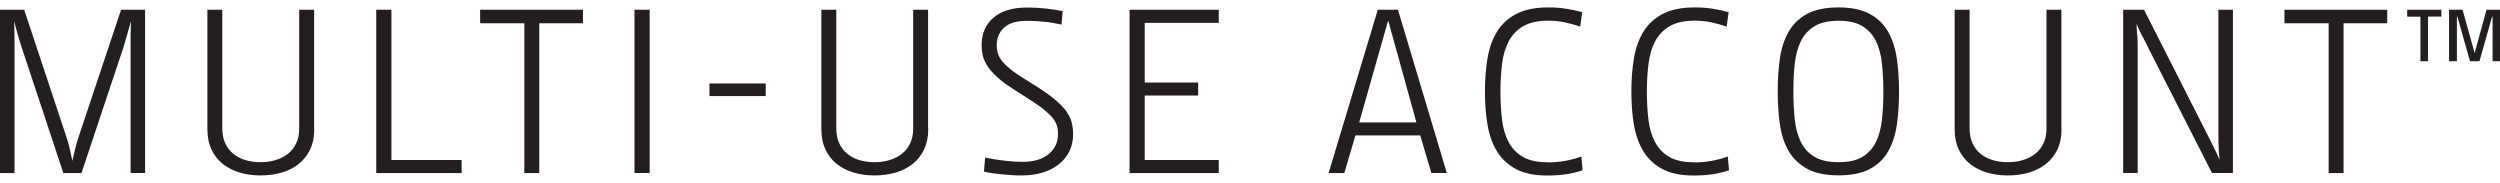 <svg width="164" height="12" viewBox="0 0 164 12" fill="none" xmlns="http://www.w3.org/2000/svg">
<path fill-rule="evenodd" clip-rule="evenodd" d="M103.741 10.267C103.03 10.524 102.286 10.655 101.531 10.655L101.515 10.644C100.842 10.644 100.3 10.53 99.895 10.289C99.491 10.054 99.179 9.725 98.96 9.31C98.741 8.899 98.599 8.407 98.534 7.844C98.462 7.28 98.43 6.651 98.43 6C98.43 5.349 98.468 4.737 98.539 4.168C98.61 3.599 98.758 3.107 98.982 2.691C99.206 2.275 99.524 1.952 99.934 1.712C100.35 1.476 100.891 1.356 101.564 1.356C101.947 1.356 102.308 1.394 102.652 1.465C102.997 1.537 103.331 1.63 103.664 1.744L103.79 0.798C103.457 0.705 103.107 0.629 102.745 0.574C102.384 0.514 101.991 0.486 101.564 0.486C100.716 0.486 100.021 0.629 99.48 0.908C98.938 1.187 98.517 1.575 98.211 2.067C97.904 2.56 97.697 3.145 97.582 3.818C97.467 4.49 97.412 5.223 97.412 6.011C97.412 6.799 97.467 7.526 97.582 8.194C97.697 8.861 97.904 9.441 98.205 9.933C98.506 10.426 98.922 10.809 99.453 11.093C99.983 11.377 100.667 11.514 101.509 11.514C101.991 11.514 102.412 11.481 102.773 11.427C103.139 11.366 103.484 11.284 103.818 11.169L103.741 10.267ZM69.41 8.79C69.41 8.522 69.367 8.292 69.279 8.101C69.192 7.909 69.066 7.729 68.896 7.565C68.628 7.297 68.333 7.056 68.016 6.843C67.698 6.629 67.381 6.421 67.058 6.219C66.736 6.017 66.418 5.809 66.101 5.595C65.784 5.382 65.488 5.136 65.204 4.857C64.963 4.616 64.772 4.354 64.619 4.058C64.471 3.763 64.394 3.391 64.394 2.948C64.394 2.204 64.651 1.608 65.171 1.159C65.691 0.716 66.429 0.492 67.381 0.492C67.797 0.492 68.196 0.514 68.585 0.557C68.973 0.601 69.35 0.656 69.711 0.727L69.635 1.613C69.268 1.531 68.896 1.465 68.513 1.427C68.13 1.389 67.748 1.367 67.359 1.367C66.686 1.367 66.189 1.515 65.866 1.816C65.543 2.116 65.385 2.494 65.385 2.948C65.385 3.216 65.428 3.451 65.51 3.637C65.592 3.829 65.724 4.015 65.899 4.19C66.15 4.436 66.424 4.666 66.73 4.868C67.036 5.07 67.354 5.273 67.687 5.475C68.021 5.677 68.349 5.896 68.683 6.126C69.017 6.361 69.334 6.629 69.646 6.941C69.886 7.182 70.067 7.444 70.198 7.734C70.329 8.024 70.395 8.38 70.395 8.806C70.395 9.233 70.308 9.627 70.138 9.955C69.968 10.289 69.733 10.568 69.427 10.803C69.126 11.033 68.765 11.213 68.355 11.334C67.939 11.454 67.49 11.509 67.015 11.509C66.85 11.509 66.653 11.509 66.44 11.492C66.221 11.481 65.997 11.465 65.773 11.443C65.543 11.421 65.319 11.394 65.106 11.366C64.887 11.334 64.701 11.301 64.547 11.257L64.624 10.338C65.018 10.42 65.439 10.491 65.888 10.54C66.336 10.595 66.73 10.617 67.069 10.617C67.797 10.617 68.366 10.453 68.781 10.119C69.197 9.786 69.405 9.342 69.405 8.779L69.41 8.79ZM4.157 11.355L1.45 3.194C1.4 3.057 1.351 2.904 1.302 2.735C1.283 2.668 1.264 2.602 1.246 2.536L1.246 2.536L1.246 2.536L1.246 2.536L1.246 2.536C1.218 2.434 1.19 2.333 1.16 2.237C1.11 2.078 1.067 1.919 1.028 1.772C0.989 1.634 0.963 1.522 0.942 1.433L0.935 1.405V1.662C0.935 1.772 0.935 1.898 0.946 2.034C0.946 2.104 0.948 2.174 0.949 2.245C0.95 2.319 0.952 2.394 0.952 2.472V11.355H0V0.639H1.586L4.327 8.894C4.442 9.228 4.535 9.55 4.6 9.868C4.666 10.185 4.715 10.415 4.748 10.557C4.758 10.516 4.769 10.466 4.781 10.41L4.781 10.41L4.781 10.41L4.781 10.41L4.781 10.409L4.781 10.409C4.812 10.271 4.852 10.089 4.907 9.868C4.978 9.55 5.071 9.228 5.186 8.894L7.943 0.639H9.518V11.35H8.566V2.445C8.566 2.297 8.566 2.16 8.577 2.023C8.577 1.955 8.579 1.888 8.58 1.824C8.581 1.765 8.583 1.709 8.583 1.657V1.4C8.567 1.466 8.546 1.543 8.521 1.634L8.521 1.634C8.511 1.67 8.501 1.709 8.49 1.75C8.446 1.892 8.402 2.045 8.358 2.209C8.315 2.374 8.265 2.538 8.216 2.702C8.193 2.787 8.168 2.869 8.143 2.948C8.123 3.016 8.103 3.082 8.085 3.145L5.344 11.355H4.163H4.157ZM20.617 8.462C20.617 8.981 20.524 9.43 20.343 9.807C20.163 10.185 19.911 10.502 19.594 10.754C19.277 11.005 18.905 11.197 18.473 11.323C18.041 11.448 17.581 11.509 17.094 11.509C16.607 11.509 16.153 11.448 15.732 11.323C15.311 11.197 14.944 11.011 14.627 10.765C14.31 10.513 14.064 10.201 13.878 9.818C13.697 9.435 13.604 8.987 13.604 8.467V0.639H14.583V8.445C14.583 8.795 14.649 9.113 14.769 9.386C14.895 9.66 15.065 9.889 15.289 10.075C15.513 10.261 15.776 10.404 16.082 10.497C16.389 10.59 16.728 10.639 17.1 10.639C17.45 10.639 17.783 10.595 18.09 10.497C18.396 10.404 18.664 10.267 18.894 10.086C19.124 9.906 19.299 9.676 19.43 9.403C19.561 9.129 19.627 8.812 19.627 8.445V0.639H20.606V8.462H20.617ZM24.681 0.639V11.355H30.283V10.497H25.677V0.639H24.681ZM35.375 1.526V11.355H34.396V1.526H31.497V0.639H38.242V1.526H35.375ZM41.622 0.639H42.618V11.35H41.622V0.639ZM50.232 5.475H46.54V6.301H50.232V5.475ZM60.62 9.807C60.8 9.43 60.894 8.981 60.894 8.462H60.883V0.639H59.903V8.445C59.903 8.812 59.838 9.129 59.706 9.403C59.575 9.676 59.4 9.906 59.17 10.086C58.941 10.267 58.673 10.404 58.366 10.497C58.06 10.595 57.726 10.639 57.376 10.639C57.004 10.639 56.665 10.59 56.359 10.497C56.052 10.404 55.79 10.261 55.566 10.075C55.341 9.889 55.172 9.66 55.046 9.386C54.926 9.113 54.86 8.795 54.86 8.445V0.639H53.881V8.467C53.881 8.987 53.974 9.435 54.154 9.818C54.34 10.201 54.586 10.518 54.904 10.765C55.221 11.011 55.587 11.197 56.009 11.323C56.43 11.448 56.884 11.509 57.371 11.509C57.858 11.509 58.317 11.448 58.749 11.323C59.181 11.197 59.553 11.005 59.871 10.754C60.188 10.502 60.44 10.185 60.62 9.807ZM74.098 0.639V11.355H79.951V10.497H75.094V6.268H78.6V5.415H75.094V1.498H79.951V0.639H74.098ZM91.078 1.389H91.05L89.163 8.03H92.916L91.078 1.389ZM93.9 11.355L93.167 8.883H88.917L88.184 11.355H87.156L90.383 0.639H91.707L94.912 11.35H93.9V11.355ZM113.347 10.267L113.423 11.169C113.09 11.284 112.745 11.366 112.378 11.427C112.017 11.481 111.596 11.514 111.115 11.514C110.272 11.514 109.589 11.377 109.058 11.093C108.527 10.809 108.112 10.426 107.811 9.933C107.51 9.441 107.302 8.861 107.187 8.194C107.072 7.526 107.018 6.799 107.018 6.011C107.018 5.223 107.072 4.49 107.187 3.818C107.302 3.145 107.51 2.56 107.816 2.067C108.123 1.575 108.544 1.187 109.085 0.908C109.627 0.629 110.322 0.486 111.169 0.486C111.596 0.486 111.99 0.514 112.351 0.574C112.712 0.629 113.062 0.705 113.396 0.798L113.27 1.744C112.936 1.63 112.603 1.537 112.258 1.465C111.913 1.394 111.552 1.356 111.169 1.356C110.497 1.356 109.955 1.476 109.539 1.712C109.129 1.952 108.812 2.275 108.588 2.691C108.363 3.107 108.216 3.599 108.145 4.168C108.073 4.737 108.035 5.349 108.035 6C108.035 6.651 108.068 7.28 108.139 7.844C108.205 8.407 108.347 8.899 108.566 9.31C108.785 9.725 109.096 10.054 109.501 10.289C109.906 10.53 110.447 10.644 111.12 10.644L111.137 10.655C111.892 10.655 112.635 10.524 113.347 10.267ZM123.455 4.162C123.516 4.726 123.548 5.344 123.548 6.006C123.548 6.668 123.521 7.286 123.455 7.849C123.395 8.413 123.264 8.899 123.062 9.315C122.859 9.731 122.564 10.054 122.175 10.289C121.787 10.524 121.267 10.639 120.611 10.639C119.955 10.639 119.429 10.524 119.036 10.289C118.636 10.054 118.341 9.731 118.138 9.315C117.936 8.905 117.799 8.413 117.739 7.849C117.679 7.286 117.646 6.668 117.646 6.006C117.646 5.344 117.673 4.726 117.739 4.162C117.805 3.599 117.936 3.112 118.138 2.696C118.341 2.281 118.642 1.958 119.036 1.717C119.429 1.482 119.955 1.362 120.611 1.362C121.267 1.362 121.787 1.476 122.175 1.717C122.564 1.958 122.859 2.281 123.062 2.696C123.258 3.107 123.395 3.599 123.455 4.162ZM124.429 8.205C124.528 7.537 124.577 6.81 124.577 6.022C124.577 5.234 124.528 4.501 124.429 3.829C124.331 3.156 124.139 2.57 123.855 2.073C123.565 1.575 123.165 1.187 122.646 0.908C122.126 0.629 121.448 0.486 120.605 0.486C119.763 0.486 119.085 0.629 118.565 0.897C118.045 1.176 117.641 1.564 117.351 2.056C117.061 2.549 116.864 3.134 116.765 3.807C116.667 4.48 116.618 5.213 116.618 6C116.618 6.788 116.667 7.521 116.765 8.194C116.864 8.867 117.061 9.446 117.351 9.933C117.641 10.42 118.045 10.803 118.565 11.082C119.085 11.361 119.763 11.503 120.605 11.503C121.448 11.503 122.126 11.366 122.646 11.093C123.165 10.819 123.57 10.437 123.855 9.944C124.139 9.452 124.331 8.872 124.429 8.205ZM135.238 8.462C135.238 8.981 135.145 9.43 134.965 9.807C134.784 10.185 134.532 10.502 134.215 10.754C133.898 11.005 133.526 11.197 133.094 11.323C132.662 11.448 132.202 11.509 131.715 11.509C131.228 11.509 130.774 11.448 130.353 11.323C129.932 11.197 129.566 11.011 129.248 10.765C128.931 10.513 128.685 10.201 128.499 9.818C128.318 9.435 128.225 8.987 128.225 8.467V0.639H129.205V8.445C129.205 8.795 129.27 9.113 129.39 9.386C129.516 9.66 129.686 9.889 129.91 10.075C130.134 10.261 130.397 10.404 130.703 10.497C131.01 10.59 131.349 10.639 131.721 10.639C132.071 10.639 132.405 10.595 132.711 10.497C133.017 10.404 133.285 10.267 133.515 10.086C133.745 9.906 133.92 9.676 134.051 9.403C134.182 9.129 134.248 8.812 134.248 8.445V0.639H135.227V8.462H135.238ZM140.533 2.363C140.659 2.592 140.779 2.828 140.894 3.068L140.889 3.063L145.106 11.35H146.479V0.639H145.527V8.927C145.527 9 145.529 9.076 145.53 9.156V9.157V9.158C145.531 9.245 145.533 9.336 145.533 9.43C145.538 9.611 145.544 9.78 145.555 9.933L145.604 10.48C145.489 10.212 145.369 9.955 145.243 9.704C145.202 9.621 145.16 9.538 145.117 9.452C145.027 9.275 144.934 9.089 144.838 8.894L140.648 0.639H139.28V11.35H140.232V3.189C140.232 3.108 140.231 3.026 140.23 2.941V2.941C140.228 2.852 140.227 2.761 140.227 2.669C140.221 2.488 140.21 2.313 140.189 2.149C140.178 2.056 140.172 1.963 140.167 1.865C140.161 1.767 140.161 1.668 140.161 1.576V1.575C140.287 1.87 140.407 2.133 140.533 2.363ZM153.738 1.526V11.355H152.759V1.526H149.86V0.639H156.604V1.526H153.738ZM163.513 1.094V4.015H164V0.639H163.114L162.337 3.484L161.544 0.639H160.658V4.015H161.172V1.094H161.205L162.031 4.015H162.654L163.48 1.094H163.513ZM159.279 4.015V1.094V1.088H160.154V0.639H157.912V1.094H158.781V4.015H159.279Z" fill="#231F20"/>
</svg>
